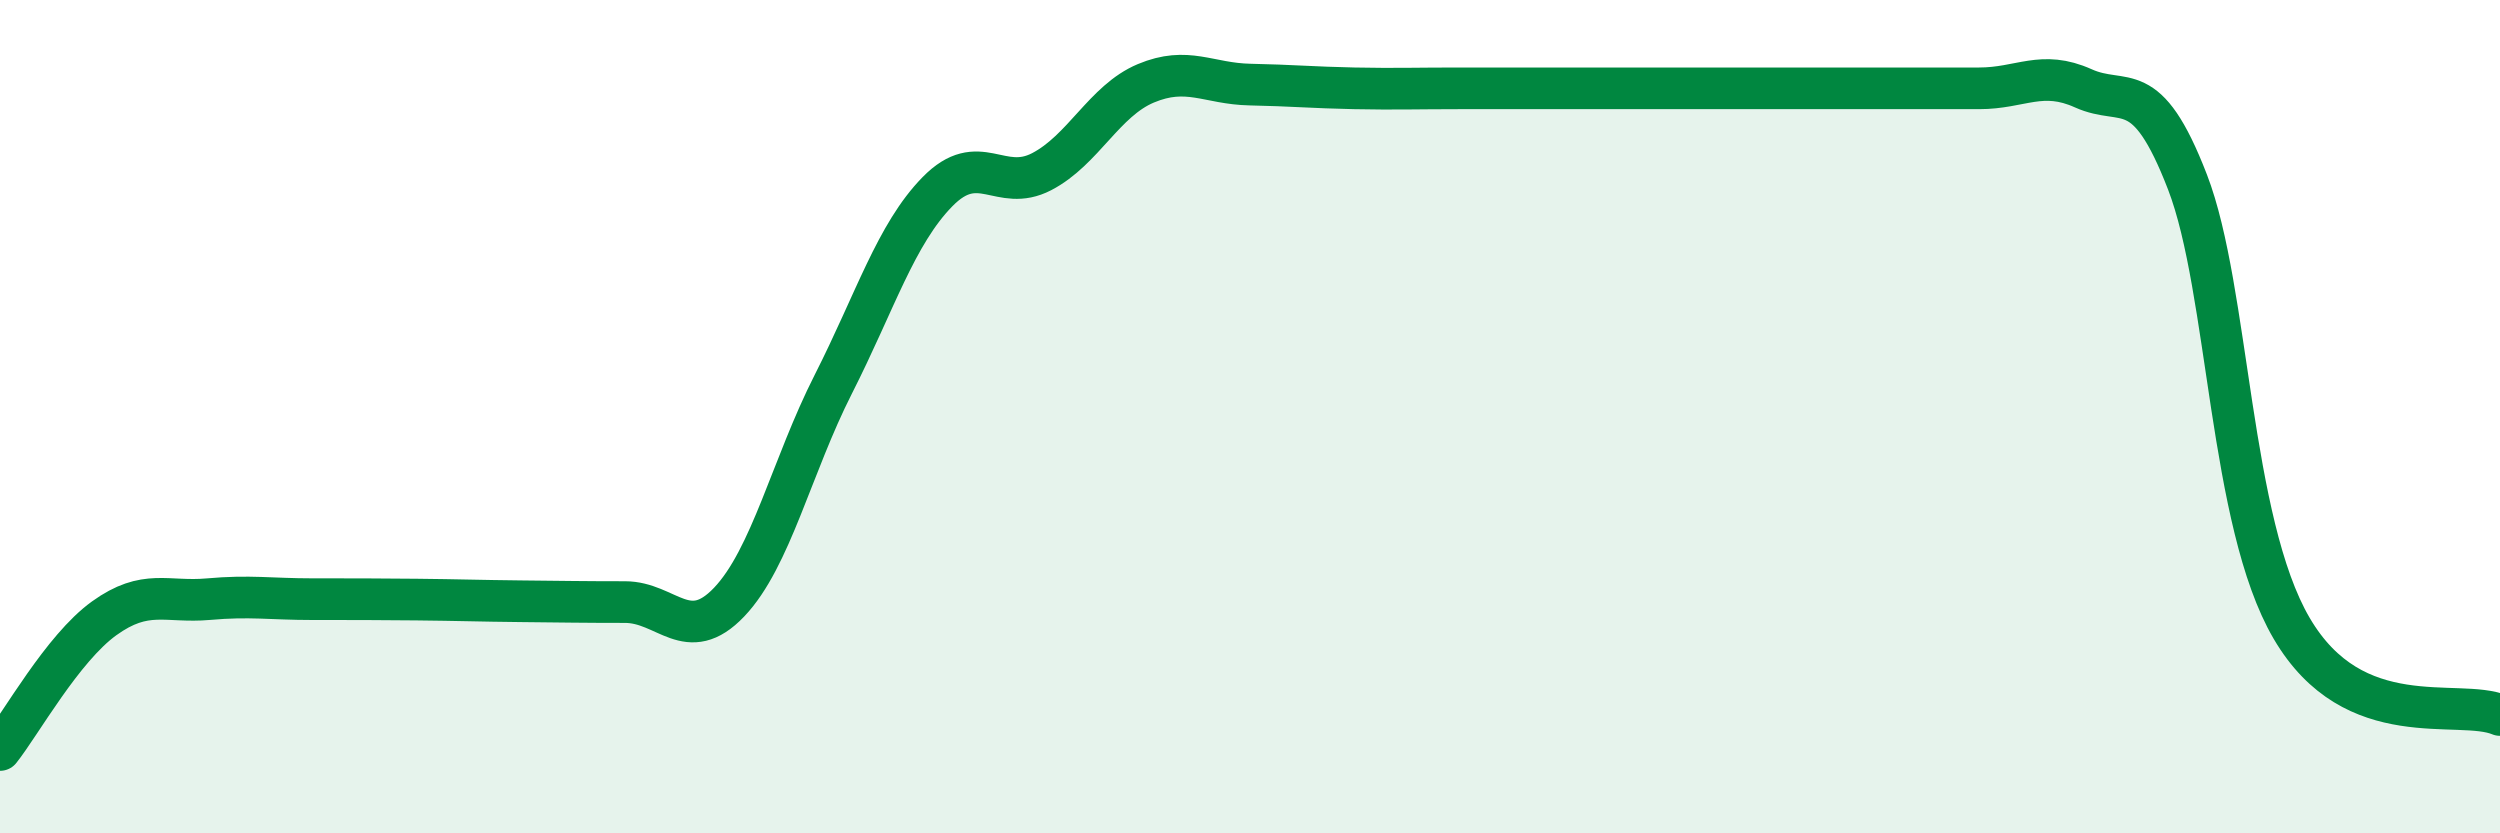 
    <svg width="60" height="20" viewBox="0 0 60 20" xmlns="http://www.w3.org/2000/svg">
      <path
        d="M 0,18 C 0.5,17.37 1.5,15.56 2.5,14.84 C 3.5,14.12 4,14.47 5,14.38 C 6,14.29 6.5,14.38 7.5,14.38 C 8.5,14.38 9,14.38 10,14.39 C 11,14.4 11.5,14.42 12.5,14.43 C 13.5,14.44 14,14.45 15,14.45 C 16,14.45 16.5,15.5 17.5,14.45 C 18.5,13.4 19,11.19 20,9.22 C 21,7.25 21.5,5.62 22.5,4.6 C 23.5,3.58 24,4.64 25,4.12 C 26,3.6 26.5,2.42 27.5,2 C 28.5,1.58 29,2.01 30,2.03 C 31,2.05 31.5,2.1 32.5,2.12 C 33.5,2.14 34,2.12 35,2.12 C 36,2.12 36.5,2.12 37.5,2.12 C 38.5,2.12 39,2.12 40,2.12 C 41,2.12 41.5,2.12 42.5,2.12 C 43.5,2.12 44,2.12 45,2.12 C 46,2.12 46.5,2.12 47.5,2.12 C 48.5,2.12 49,1.67 50,2.12 C 51,2.57 51.5,1.78 52.5,4.37 C 53.5,6.96 53.5,12.52 55,15.08 C 56.5,17.64 59,16.74 60,17.16L60 20L0 20Z"
        fill="#008740"
        opacity="0.1"
        stroke-linecap="round"
        stroke-linejoin="round"
      />
      <path
        d="M 0,18 C 0.5,17.37 1.5,15.56 2.5,14.84 C 3.5,14.12 4,14.47 5,14.38 C 6,14.29 6.5,14.38 7.5,14.38 C 8.5,14.38 9,14.38 10,14.39 C 11,14.4 11.5,14.42 12.5,14.43 C 13.5,14.44 14,14.45 15,14.45 C 16,14.45 16.5,15.5 17.5,14.45 C 18.5,13.4 19,11.19 20,9.22 C 21,7.25 21.5,5.62 22.5,4.6 C 23.5,3.58 24,4.64 25,4.12 C 26,3.6 26.5,2.42 27.5,2 C 28.5,1.58 29,2.01 30,2.03 C 31,2.05 31.5,2.1 32.5,2.12 C 33.5,2.14 34,2.12 35,2.12 C 36,2.12 36.5,2.12 37.5,2.12 C 38.5,2.12 39,2.12 40,2.12 C 41,2.12 41.5,2.12 42.5,2.12 C 43.5,2.12 44,2.12 45,2.12 C 46,2.12 46.5,2.12 47.5,2.12 C 48.5,2.12 49,1.67 50,2.12 C 51,2.57 51.5,1.78 52.5,4.37 C 53.5,6.96 53.5,12.52 55,15.08 C 56.5,17.64 59,16.74 60,17.16"
        stroke="#008740"
        stroke-width="1"
        fill="none"
        stroke-linecap="round"
        stroke-linejoin="round"
      />
    </svg>
  
